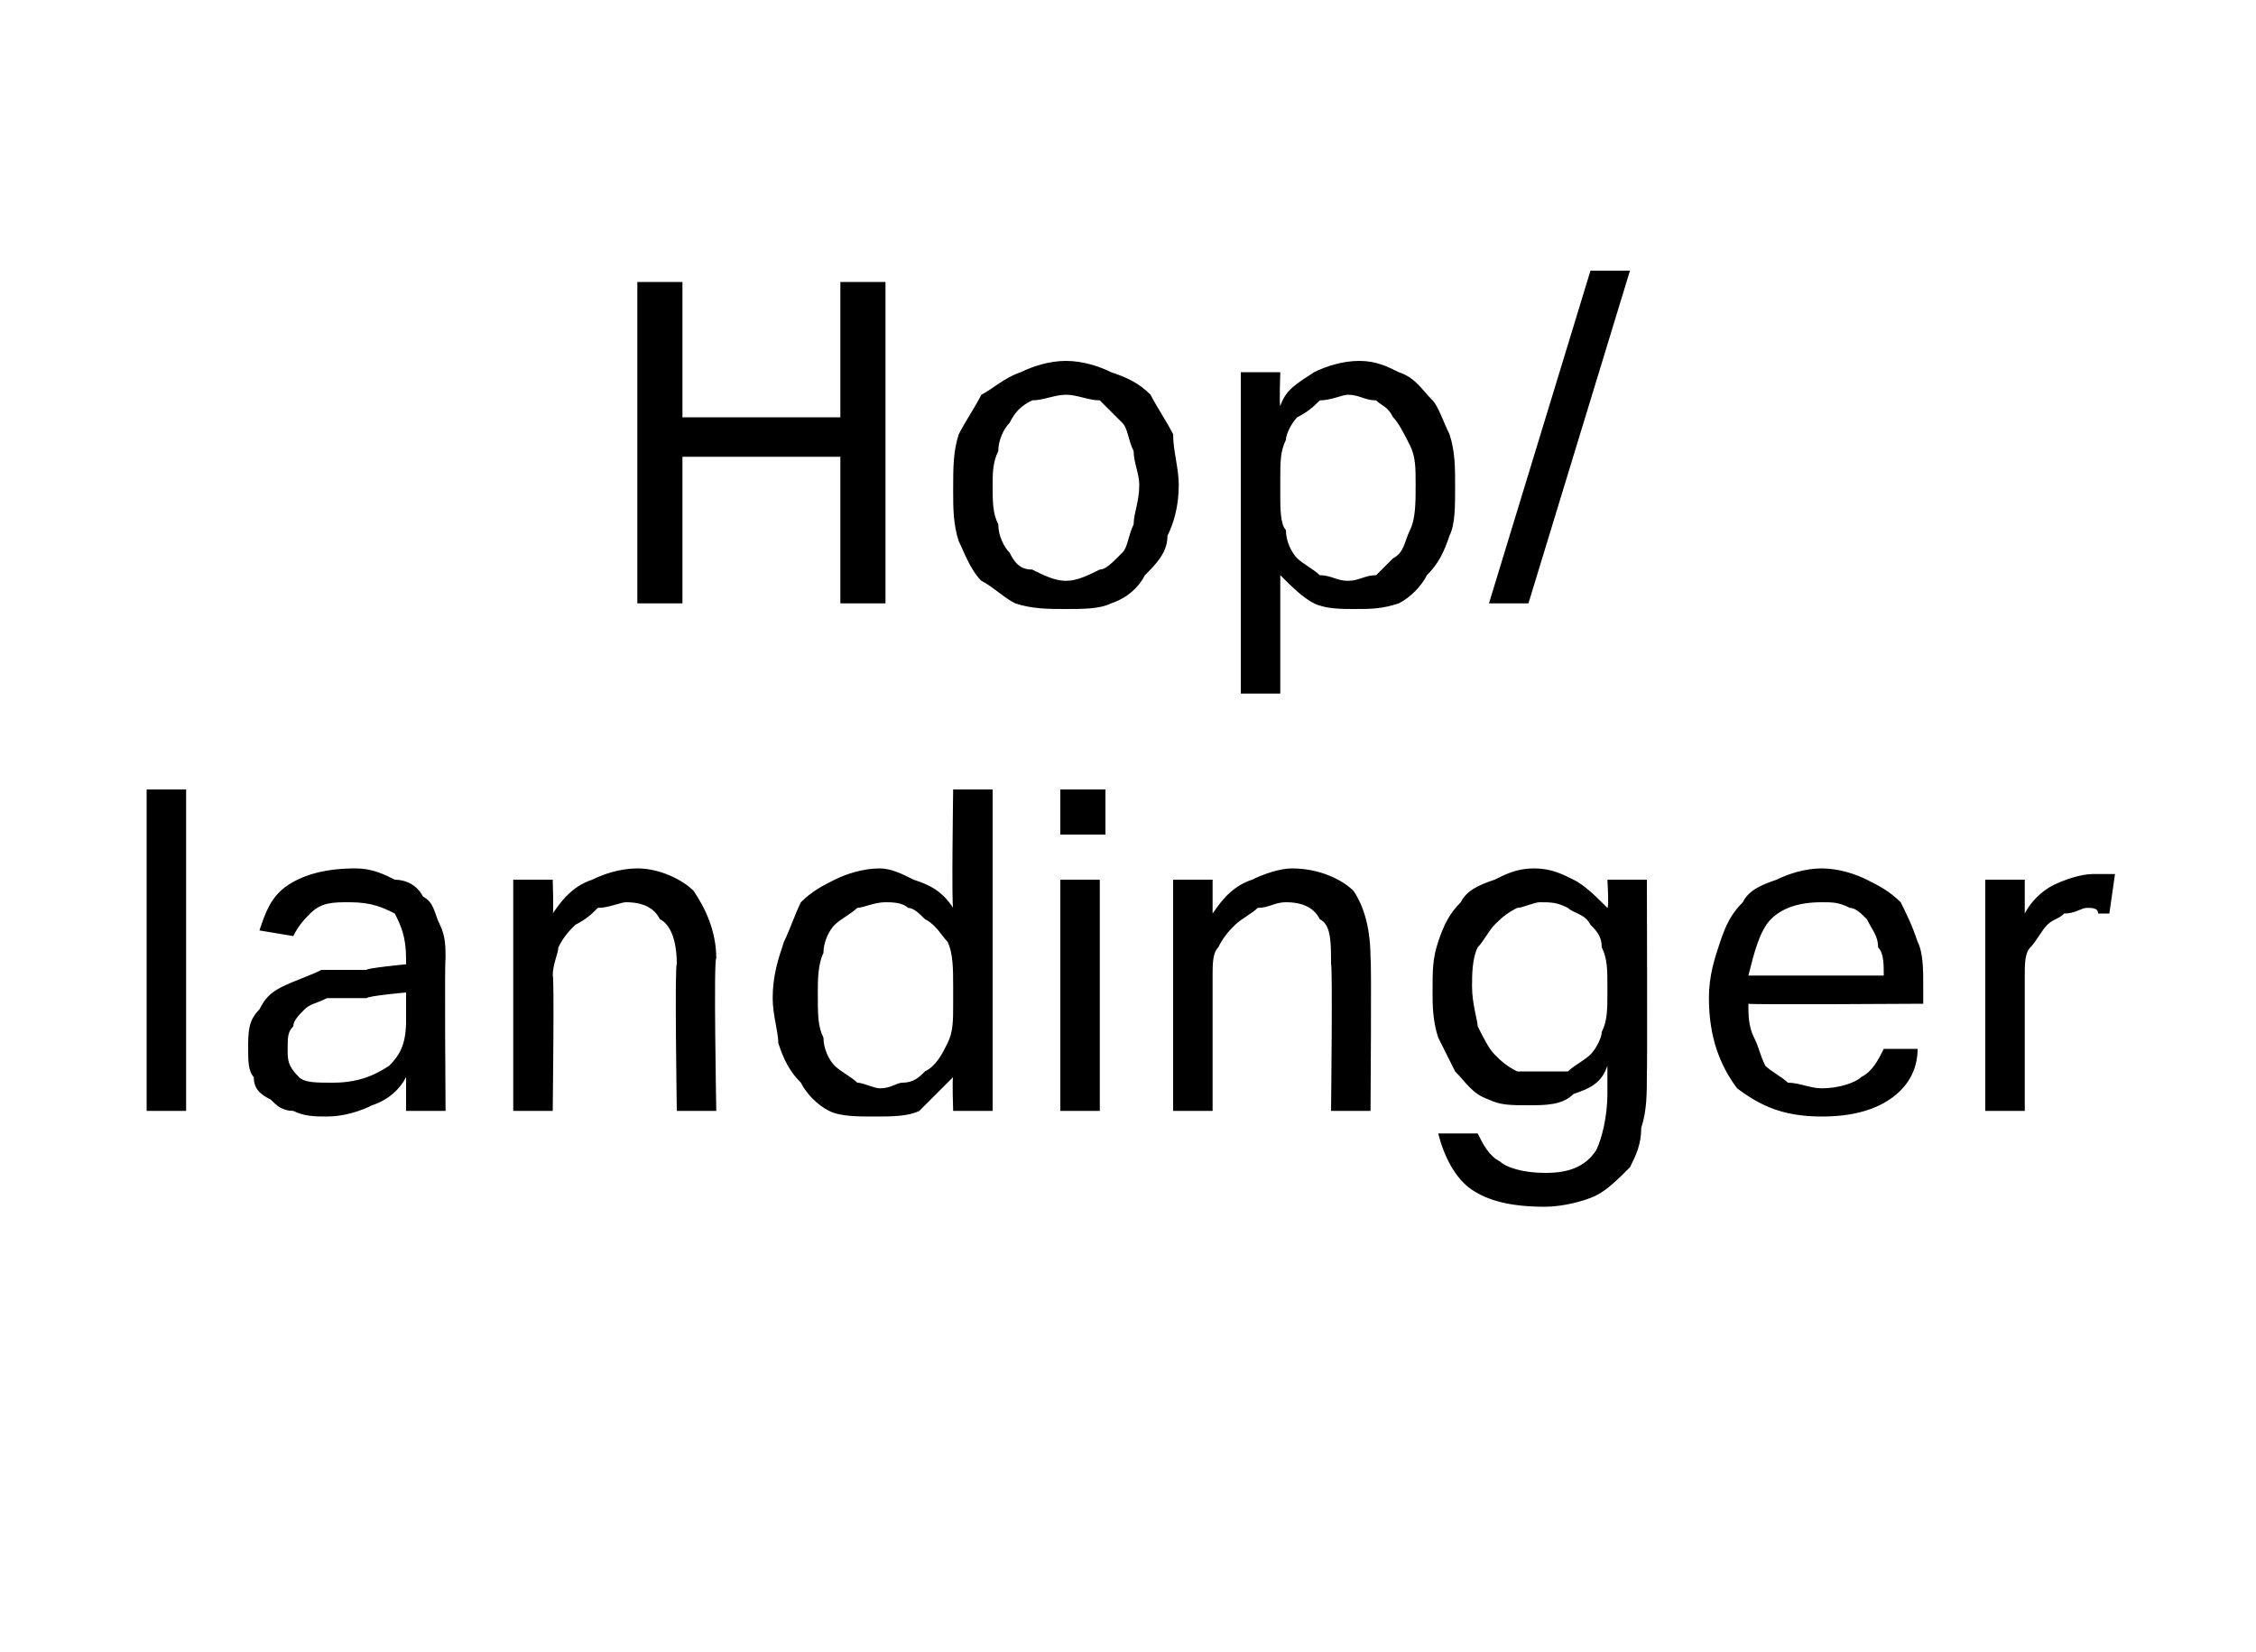 <?xml version="1.0" standalone="no"?><!DOCTYPE svg PUBLIC "-//W3C//DTD SVG 1.1//EN" "http://www.w3.org/Graphics/SVG/1.1/DTD/svg11.dtd"><svg xmlns="http://www.w3.org/2000/svg" version="1.1" width="40px" height="29.3px" viewBox="0 -5 40 29.3" style="top:-5px"><desc>Hop/­landinger</desc><defs/><g id="Polygon309733"><path d="m2.6 9h.7v5.7h-.7V9zm4.6 5.1c-.1.2-.3.4-.6.5c-.2.1-.5.2-.8.2c-.2 0-.4 0-.6-.1c-.2 0-.3-.1-.4-.2c-.2-.1-.3-.2-.3-.4c-.1-.1-.1-.3-.1-.5c0-.3 0-.5.2-.7c.1-.2.2-.3.4-.4c.2-.1.5-.2.7-.3h.8c-.02-.03.7-.1.7-.1v-.1c0-.4-.1-.6-.2-.8c-.2-.1-.4-.2-.8-.2c-.3 0-.5 0-.7.2c-.1.1-.2.2-.3.4l-.6-.1c.1-.3.2-.6.5-.8c.3-.2.7-.3 1.2-.3c.3 0 .5.1.7.2c.2 0 .4.1.5.3c.2.1.2.3.3.5c.1.2.1.4.1.6c-.02.02 0 2.7 0 2.7h-.7v-.6zm0-1.5s-.67.06-.7.1h-.7c-.2.1-.3.1-.4.2c-.1.1-.2.2-.2.3c-.1.1-.1.2-.1.4c0 .2 0 .3.2.5c.1.1.3.1.6.1c.4 0 .7-.1 1-.3c.2-.2.3-.4.3-.8v-.5zm1.9-2h.7s.02.61 0 .6c.2-.3.4-.5.7-.6c.2-.1.5-.2.8-.2c.4 0 .8.2 1 .4c.2.3.4.7.4 1.2c-.05-.04 0 2.7 0 2.7h-.7s-.04-2.6 0-2.6c0-.4-.1-.7-.3-.8c-.1-.2-.3-.3-.6-.3c-.1 0-.3.1-.5.1c-.1.1-.2.2-.4.3c-.1.1-.2.2-.3.4c0 .1-.1.3-.1.5c.03-.04 0 2.4 0 2.4h-.7v-4.1zm7.8 3.5l-.6.6c-.2.1-.5.1-.8.1c-.3 0-.6 0-.8-.1c-.2-.1-.4-.3-.5-.5c-.2-.2-.3-.4-.4-.7c0-.2-.1-.5-.1-.8c0-.4.1-.7.2-1c.1-.2.2-.5.3-.7c.2-.2.4-.3.6-.4c.2-.1.5-.2.8-.2c.2 0 .4.1.6.2c.3.1.5.2.7.5c-.03-.02 0-2.1 0-2.1h.7v5.7h-.7s-.02-.58 0-.6zm0-1.6c0-.3 0-.6-.1-.8c-.1-.1-.2-.3-.4-.4c-.1-.1-.2-.2-.3-.2c-.1-.1-.3-.1-.4-.1c-.2 0-.4.1-.5.1c-.1.1-.3.2-.4.3c-.1.1-.2.3-.2.5c-.1.2-.1.5-.1.7c0 .4 0 .6.1.8c0 .2.1.4.2.5c.1.1.3.2.4.3c.1 0 .3.1.4.1c.2 0 .3-.1.4-.1c.2 0 .3-.1.4-.2c.2-.1.3-.3.4-.5c.1-.2.1-.4.1-.7v-.3zm1.9-1.9h.7v4.1h-.7v-4.1zm0-1.6h.8v.8h-.8v-.8zm2 1.6h.7v.6c.2-.3.4-.5.7-.6c.2-.1.5-.2.7-.2c.5 0 .9.2 1.1.4c.2.3.3.7.3 1.2c.02-.04 0 2.7 0 2.7h-.7s.03-2.6 0-2.6c0-.4 0-.7-.2-.8c-.1-.2-.3-.3-.6-.3c-.2 0-.3.1-.5.1c-.1.1-.3.2-.4.3c-.1.1-.2.2-.3.4c-.1.1-.1.3-.1.5v2.4h-.7v-4.1zm5.4 4.5c.1.2.2.4.4.5c.1.1.4.2.8.2c.4 0 .7-.1.9-.4c.1-.2.2-.6.2-1v-.5c-.1.3-.3.4-.6.5c-.2.2-.5.2-.8.2c-.3 0-.5 0-.7-.1c-.3-.1-.4-.3-.6-.5l-.3-.6c-.1-.3-.1-.6-.1-.8c0-.4 0-.6.1-.9c.1-.3.2-.5.4-.7c.1-.2.3-.3.6-.4c.2-.1.4-.2.7-.2c.3 0 .5.1.7.2c.2.1.4.3.6.5c.03 0 0-.5 0-.5h.7s.01 3.44 0 3.4c0 .4 0 .7-.1 1c0 .3-.1.5-.2.7c-.2.2-.4.4-.6.5c-.2.1-.6.2-.9.2c-.6 0-1-.1-1.3-.3c-.3-.2-.5-.6-.6-1h.7zm2.3-2.6c0-.3 0-.5-.1-.7c0-.2-.1-.3-.2-.4c-.1-.2-.3-.2-.4-.3c-.2-.1-.3-.1-.5-.1c-.1 0-.3.1-.4.1c-.2.1-.3.2-.4.3c-.1.1-.2.3-.3.4c-.1.2-.1.5-.1.7c0 .3.1.6.1.7c.1.2.2.4.3.5c.1.1.2.2.4.3h.9c.1-.1.3-.2.4-.3c.1-.1.2-.3.2-.4c.1-.2.1-.4.1-.7v-.1zm5.5 1.1c0 .4-.2.7-.5.9c-.3.2-.7.3-1.2.3c-.7 0-1.1-.2-1.5-.5c-.3-.4-.5-.9-.5-1.6c0-.4.1-.7.2-1c.1-.3.2-.5.4-.7c.1-.2.3-.3.6-.4c.2-.1.5-.2.8-.2c.3 0 .6.1.8.2c.2.1.4.2.6.4c.1.2.2.4.3.7c.1.2.1.5.1.8v.3s-3.08.02-3.1 0c0 .2 0 .4.1.6c.1.2.1.3.2.5c.1.1.3.2.4.3c.2 0 .4.1.6.1c.3 0 .6-.1.7-.2c.2-.1.3-.3.4-.5h.6zm-.6-1.3c0-.2 0-.4-.1-.5c0-.2-.1-.3-.2-.5c-.1-.1-.2-.2-.3-.2c-.2-.1-.3-.1-.5-.1c-.4 0-.7.1-.9.3c-.2.2-.3.6-.4 1h2.4zm1.8-1.7h.7v.6c.1-.2.3-.4.5-.5c.2-.1.5-.2.7-.2h.4l-.1.7h-.2c0-.1-.1-.1-.2-.1c-.1 0-.2.1-.4.1c-.1.1-.2.1-.3.2c-.1.1-.2.3-.3.4c-.1.1-.1.3-.1.5v2.4h-.7v-4.1z" stroke="none" fill="#000"/></g><g id="Polygon309732"><path d="m11.3 0h.8v2.4h2.8V0h.8v5.7h-.8V3.1h-2.8v2.6h-.8V0zm7.6 5.8c-.3 0-.6 0-.9-.1c-.2-.1-.4-.3-.6-.4c-.2-.2-.3-.5-.4-.7c-.1-.3-.1-.6-.1-.9c0-.4 0-.7.1-1c.1-.2.3-.5.4-.7c.2-.1.4-.3.7-.4c.2-.1.5-.2.8-.2c.3 0 .6.1.8.2c.3.1.5.2.7.4c.1.2.3.5.4.7c0 .3.1.6.1.9c0 .4-.1.7-.2.9c0 .3-.2.5-.4.7c-.1.2-.3.4-.6.5c-.2.1-.5.1-.8.1zm0-.5c.2 0 .4-.1.6-.2c.1 0 .2-.1.4-.3c.1-.1.1-.3.2-.5c0-.2.1-.4.1-.7c0-.2-.1-.4-.1-.6c-.1-.2-.1-.4-.2-.5l-.4-.4c-.2 0-.4-.1-.6-.1c-.2 0-.4.1-.6.1c-.2.1-.3.2-.4.4c-.1.1-.2.3-.2.5c-.1.2-.1.4-.1.6c0 .3 0 .5.1.7c0 .2.1.4.2.5c.1.2.2.3.4.3c.2.1.4.2.6.2zM22 1.6h.7s-.02.57 0 .6c.1-.3.3-.4.6-.6c.2-.1.5-.2.8-.2c.3 0 .5.1.7.2c.3.1.4.3.6.5c.1.1.2.4.3.6c.1.3.1.6.1.9c0 .4 0 .7-.1.9c-.1.3-.2.5-.4.7c-.1.2-.3.4-.5.5c-.3.1-.5.1-.8.1c-.2 0-.5 0-.7-.1c-.2-.1-.4-.3-.6-.5v2.1h-.7V1.6zm.7 2.2c0 .2 0 .5.1.6c0 .2.1.4.2.5c.1.1.3.2.4.3c.2 0 .3.1.5.1c.2 0 .3-.1.5-.1l.3-.3c.2-.1.2-.3.3-.5c.1-.2.1-.5.1-.8c0-.3 0-.5-.1-.7c-.1-.2-.2-.4-.3-.5c-.1-.2-.2-.2-.3-.3c-.2 0-.3-.1-.5-.1c-.1 0-.3.1-.5.1c-.1.1-.2.2-.4.3c-.1.1-.2.3-.2.4c-.1.2-.1.4-.1.7v.3zm4.4 1.9h-.7l1.8-5.9h.7l-1.8 5.9z" stroke="none" fill="#000"/></g></svg>